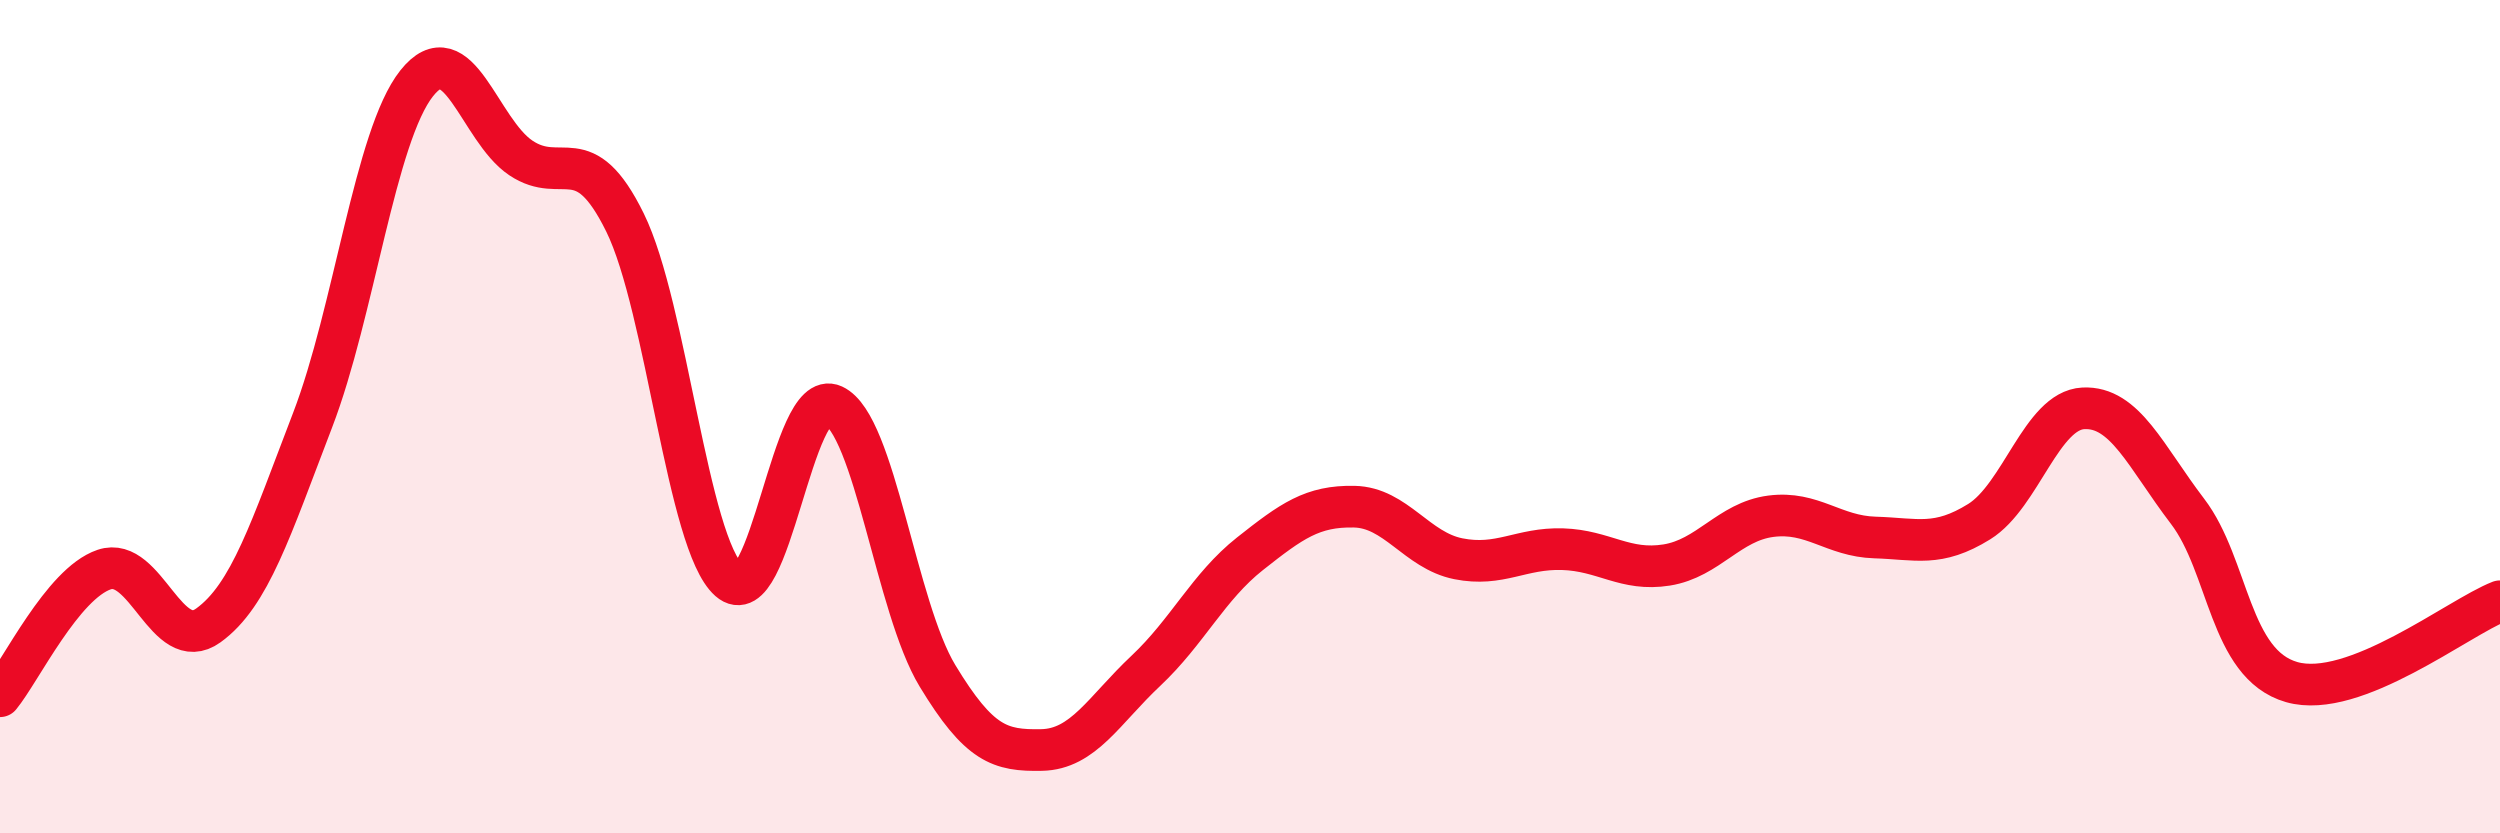 
    <svg width="60" height="20" viewBox="0 0 60 20" xmlns="http://www.w3.org/2000/svg">
      <path
        d="M 0,16.71 C 0.5,16.1 1.5,14.01 2.5,13.67 C 3.5,13.33 4,15.73 5,15.01 C 6,14.29 6.5,12.69 7.5,10.09 C 8.5,7.49 9,3.26 10,2 C 11,0.74 11.5,3.12 12.5,3.79 C 13.5,4.46 14,3.31 15,5.34 C 16,7.37 16.5,13.05 17.5,13.93 C 18.5,14.81 19,9.27 20,9.73 C 21,10.19 21.5,14.57 22.5,16.22 C 23.5,17.87 24,18.02 25,18 C 26,17.98 26.5,17.04 27.5,16.1 C 28.5,15.16 29,14.08 30,13.29 C 31,12.5 31.5,12.14 32.5,12.16 C 33.5,12.18 34,13.21 35,13.41 C 36,13.61 36.5,13.15 37.5,13.18 C 38.5,13.21 39,13.72 40,13.56 C 41,13.4 41.5,12.52 42.5,12.39 C 43.5,12.26 44,12.87 45,12.9 C 46,12.93 46.5,13.14 47.5,12.52 C 48.5,11.9 49,9.85 50,9.8 C 51,9.75 51.5,10.96 52.5,12.27 C 53.5,13.58 53.5,15.94 55,16.37 C 56.5,16.8 59,14.82 60,14.43L60 20L0 20Z"
        fill="#EB0A25"
        opacity="0.1"
        stroke-linecap="round"
        stroke-linejoin="round"
      />
      <path
        d="M 0,16.71 C 0.5,16.1 1.5,14.01 2.5,13.67 C 3.5,13.33 4,15.73 5,15.01 C 6,14.29 6.5,12.69 7.5,10.09 C 8.5,7.49 9,3.26 10,2 C 11,0.74 11.5,3.12 12.5,3.79 C 13.5,4.46 14,3.31 15,5.34 C 16,7.37 16.5,13.05 17.5,13.93 C 18.5,14.81 19,9.27 20,9.73 C 21,10.19 21.5,14.57 22.5,16.22 C 23.5,17.87 24,18.02 25,18 C 26,17.98 26.5,17.04 27.5,16.1 C 28.5,15.16 29,14.08 30,13.29 C 31,12.5 31.5,12.14 32.5,12.16 C 33.5,12.18 34,13.21 35,13.41 C 36,13.61 36.5,13.15 37.5,13.18 C 38.5,13.21 39,13.72 40,13.56 C 41,13.4 41.5,12.52 42.5,12.39 C 43.5,12.26 44,12.87 45,12.9 C 46,12.93 46.5,13.14 47.5,12.52 C 48.5,11.9 49,9.85 50,9.8 C 51,9.75 51.5,10.96 52.5,12.27 C 53.5,13.58 53.5,15.94 55,16.37 C 56.5,16.8 59,14.82 60,14.43"
        stroke="#EB0A25"
        stroke-width="1"
        fill="none"
        stroke-linecap="round"
        stroke-linejoin="round"
      />
    </svg>
  